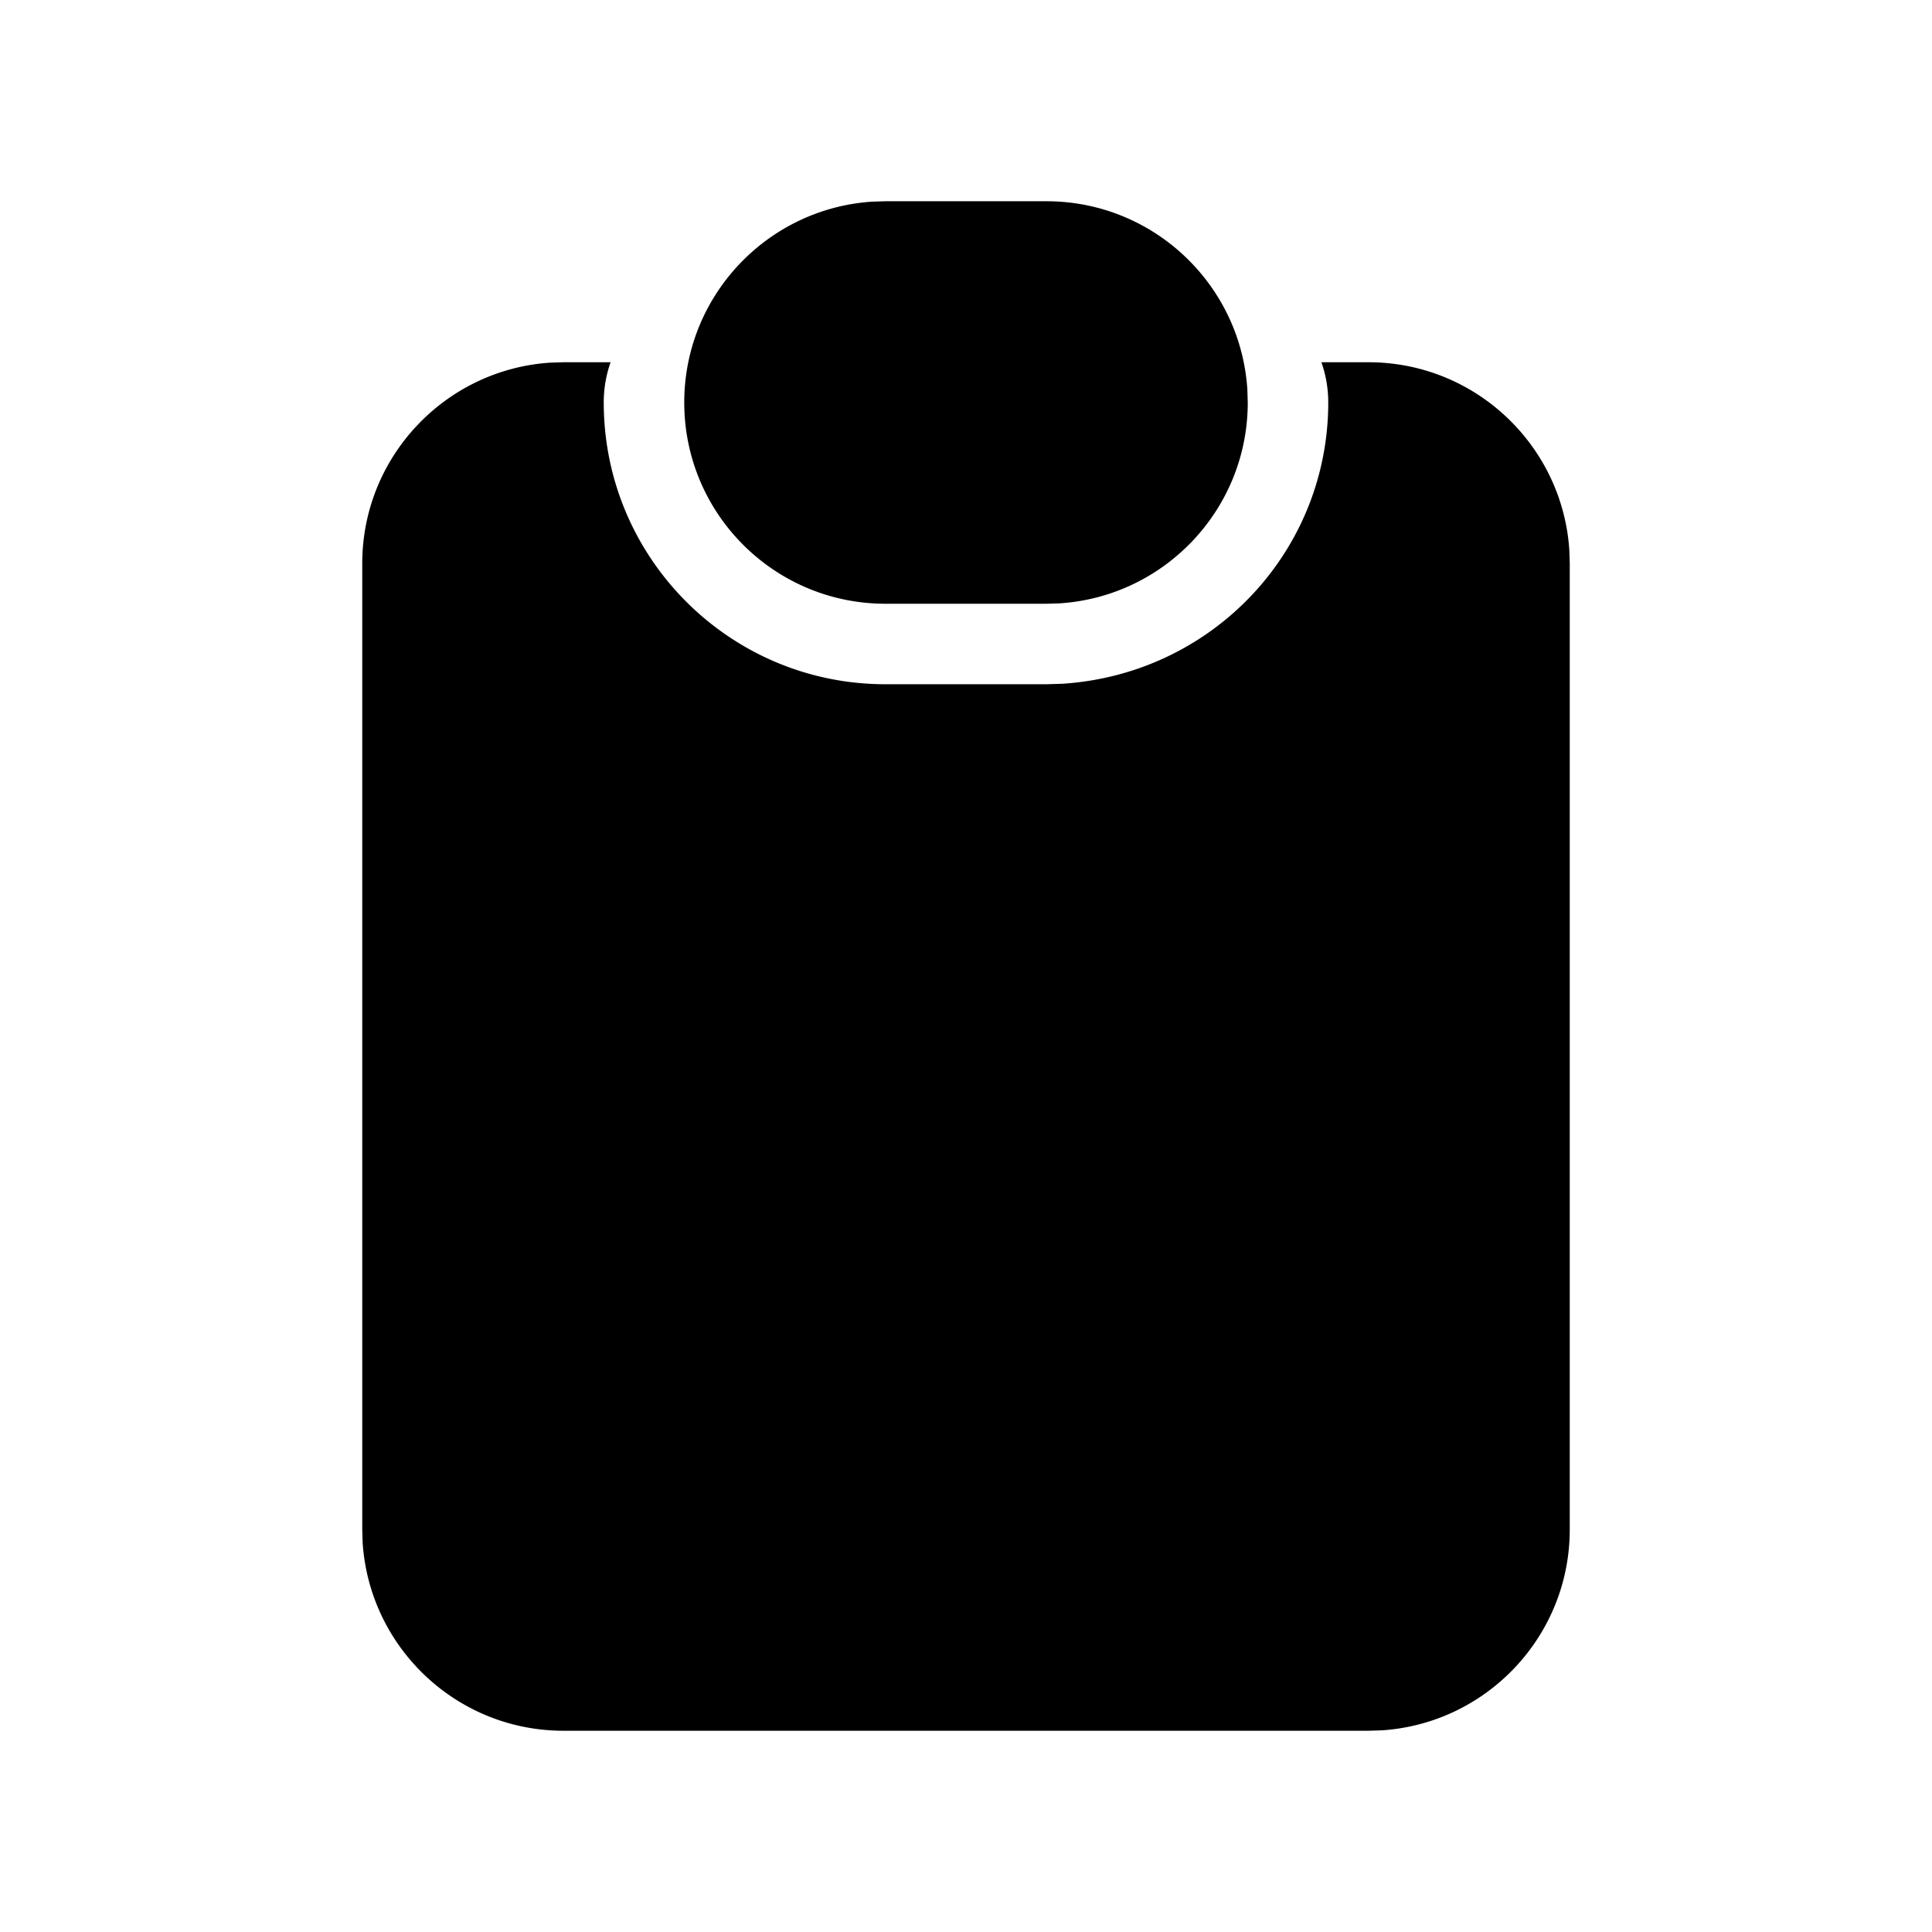 <svg xmlns="http://www.w3.org/2000/svg" viewBox="0 0 24 24">
    <path fill="currentColor" d="M7.5 5c0 1.933 1.567 3.5 3.5 3.5h2l.197-.006C15.064 8.373 16.5 6.848 16.5 5c0-.175-.03-.343-.085-.5L17 4.5c1.325 0 2.41 1.032 2.495 2.336L19.5 7v12c0 1.325-1.032 2.41-2.336 2.495L17 21.5H7c-1.325 0-2.41-1.032-2.495-2.336L4.5 19V7c0-1.325 1.032-2.41 2.336-2.495L7 4.5l.585 0A1.498 1.498 0 0 0 7.5 5ZM13 2.5c1.325 0 2.41 1.032 2.495 2.336L15.5 5c0 1.325-1.032 2.41-2.336 2.495L13 7.5h-2C9.619 7.5 8.5 6.381 8.5 5c0-1.325 1.032-2.41 2.336-2.495L11 2.5h2Z"/>
</svg>
